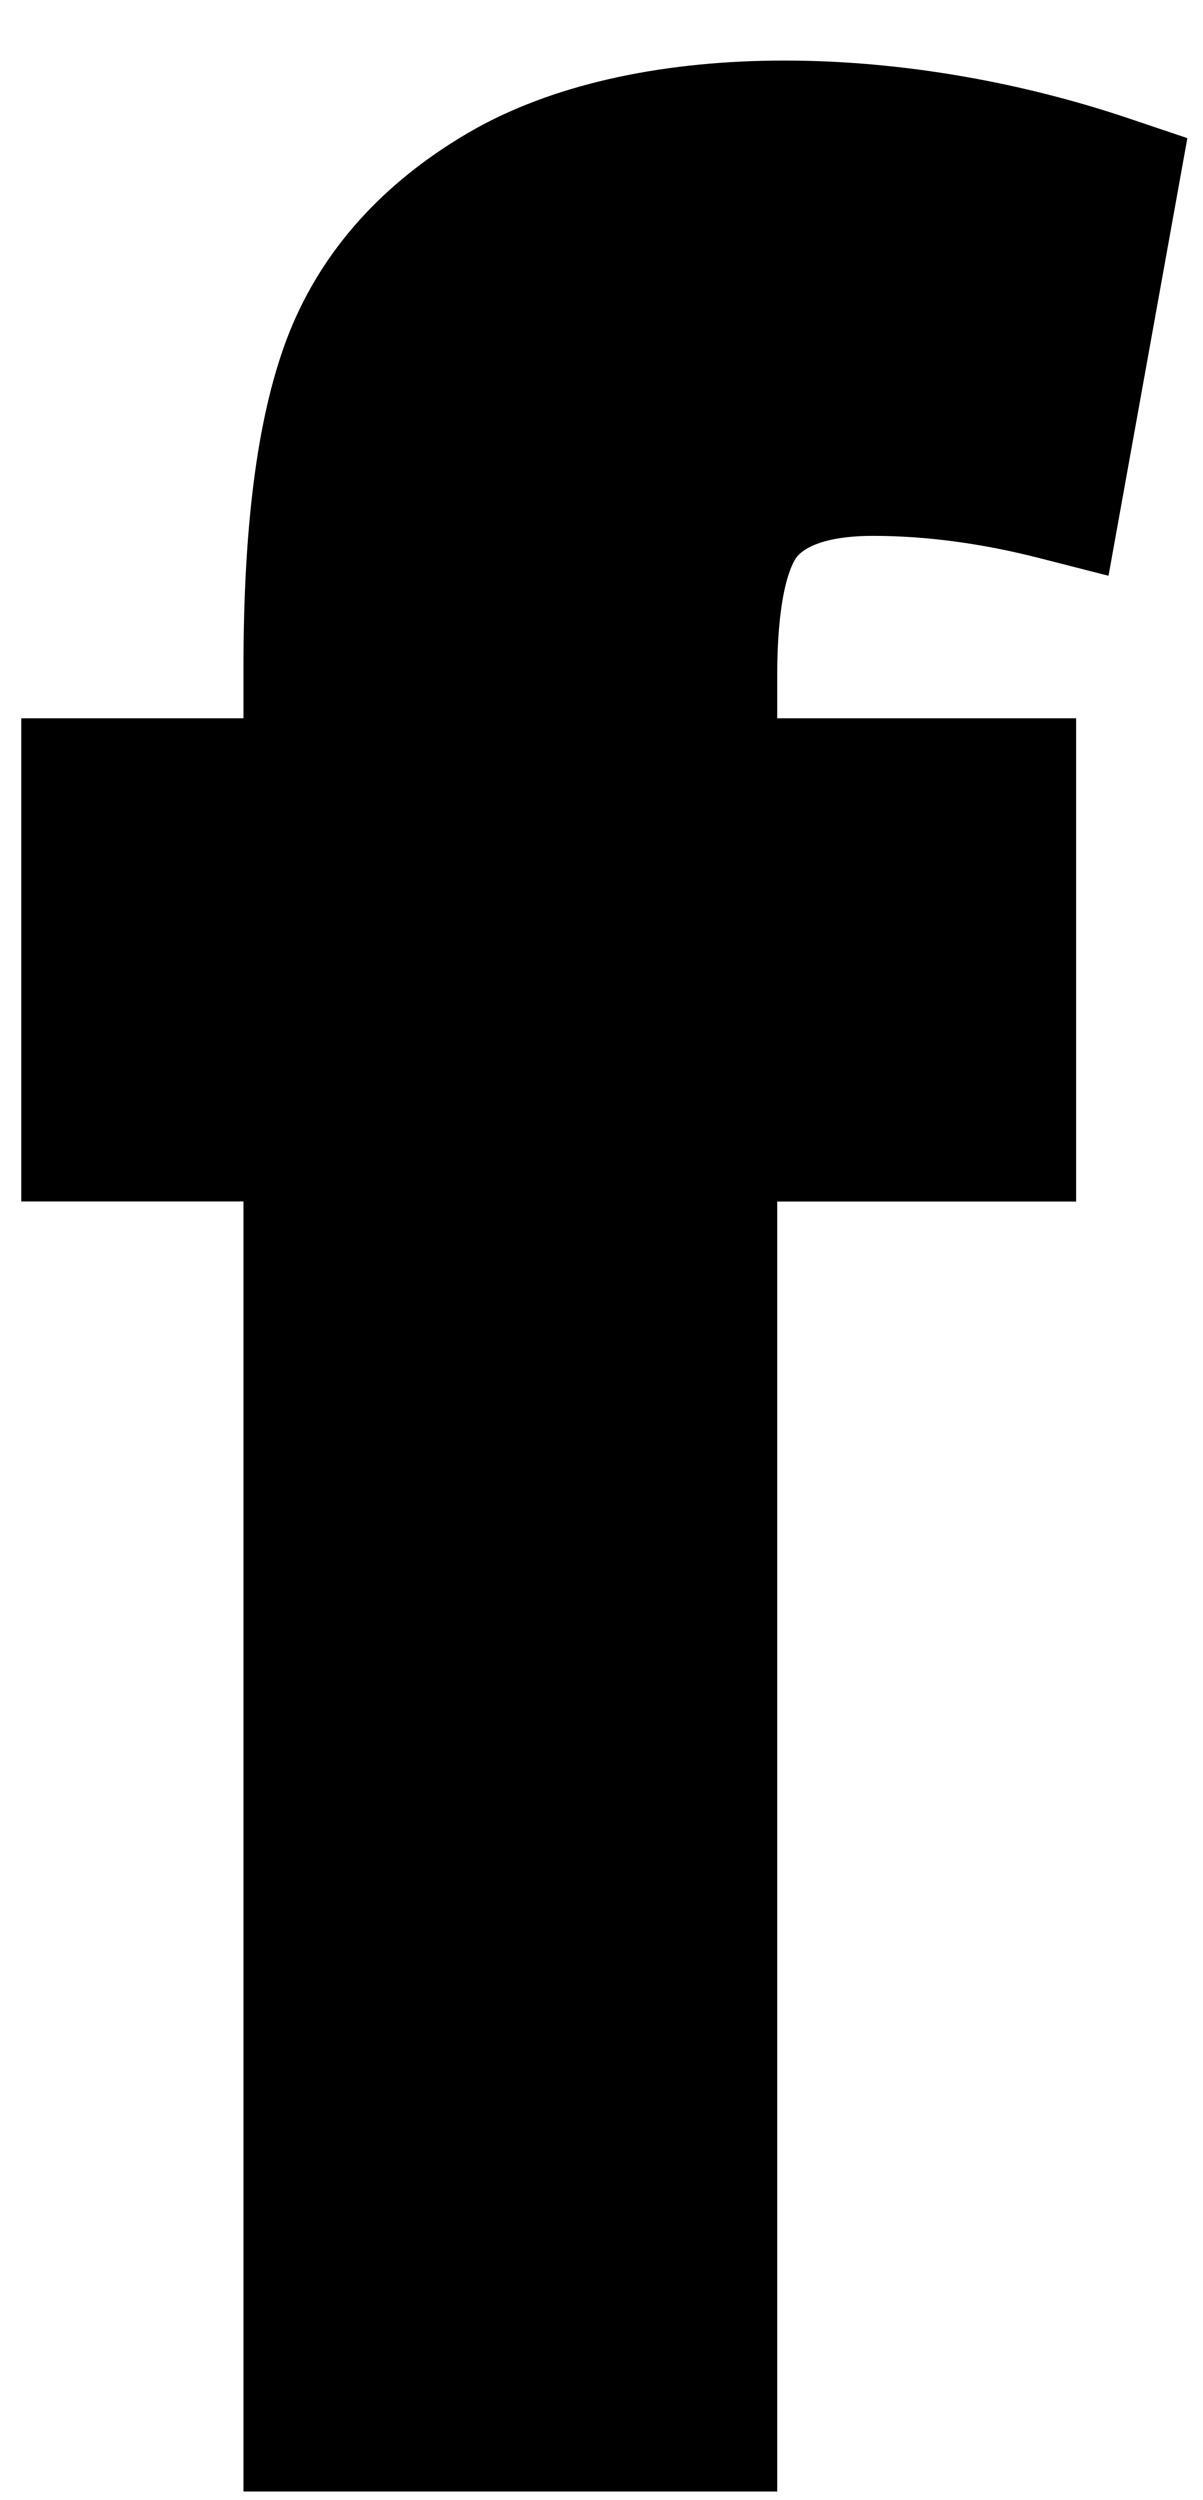 <?xml version="1.0" encoding="UTF-8"?> <svg xmlns="http://www.w3.org/2000/svg" width="13" height="27" viewBox="0 0 13 27" fill="none"> <path fill-rule="evenodd" clip-rule="evenodd" d="M11.979 6.218L11.247 6.031C10.616 5.868 10.004 5.787 9.431 5.787C9.029 5.787 8.738 5.867 8.615 6.009C8.591 6.037 8.399 6.289 8.399 7.295V7.757H11.629V12.976H8.399V26.907H2.631V12.975H0.23V7.757H2.631V7.212C2.631 5.608 2.794 4.426 3.127 3.589C3.484 2.7 4.134 1.976 5.062 1.433C6.829 0.402 9.714 0.438 12.214 1.284L12.831 1.492L11.979 6.218Z" fill="black"></path> </svg> 